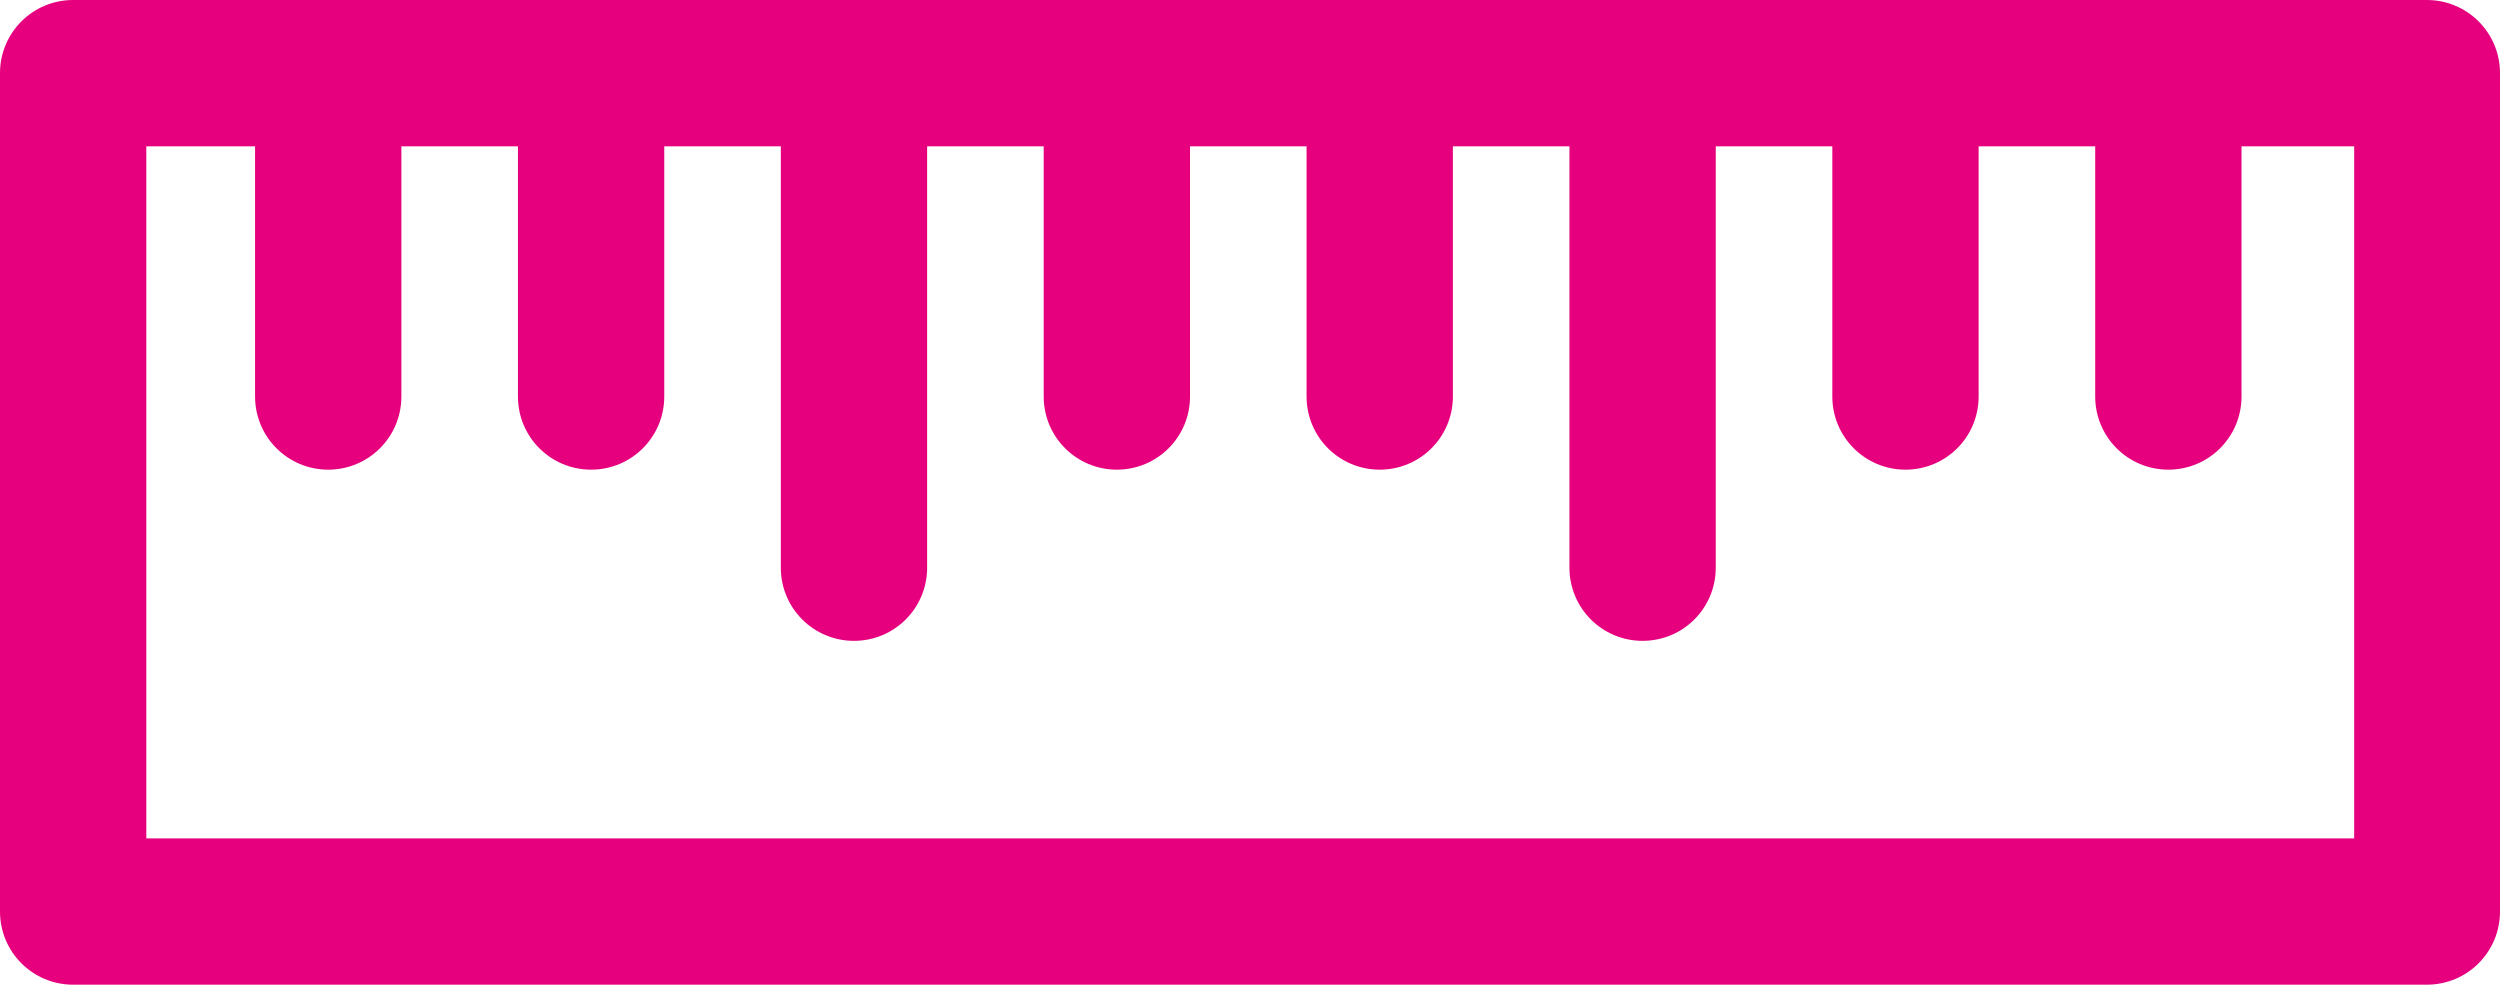 <svg viewBox="0 0 51.26 20.19" xmlns="http://www.w3.org/2000/svg" id="b"><g id="c"><path style="fill:#e6007e;" d="M49.76,0H1.5C.67,0,0,.67,0,1.5v17.19c0,.83.67,1.5,1.5,1.5h48.26c.83,0,1.5-.67,1.5-1.5V1.5c0-.83-.67-1.5-1.5-1.5ZM48.26,17.19H3V3h2.23v5.13c0,.83.67,1.5,1.5,1.5s1.5-.67,1.5-1.5V3h2.39v5.13c0,.83.67,1.5,1.5,1.5s1.5-.67,1.5-1.5V3h2.39v8.64c0,.83.67,1.5,1.5,1.5s1.5-.67,1.5-1.5V3h2.39v5.13c0,.83.67,1.5,1.5,1.5s1.5-.67,1.5-1.5V3h2.39v5.13c0,.83.67,1.5,1.5,1.5s1.5-.67,1.5-1.5V3h2.39v8.64c0,.83.67,1.5,1.5,1.5s1.5-.67,1.5-1.5V3h2.39v5.13c0,.83.67,1.5,1.5,1.5s1.5-.67,1.5-1.5V3h2.39v5.13c0,.83.67,1.5,1.5,1.5s1.5-.67,1.5-1.5V3h2.31v14.19Z" id="d"></path></g></svg>